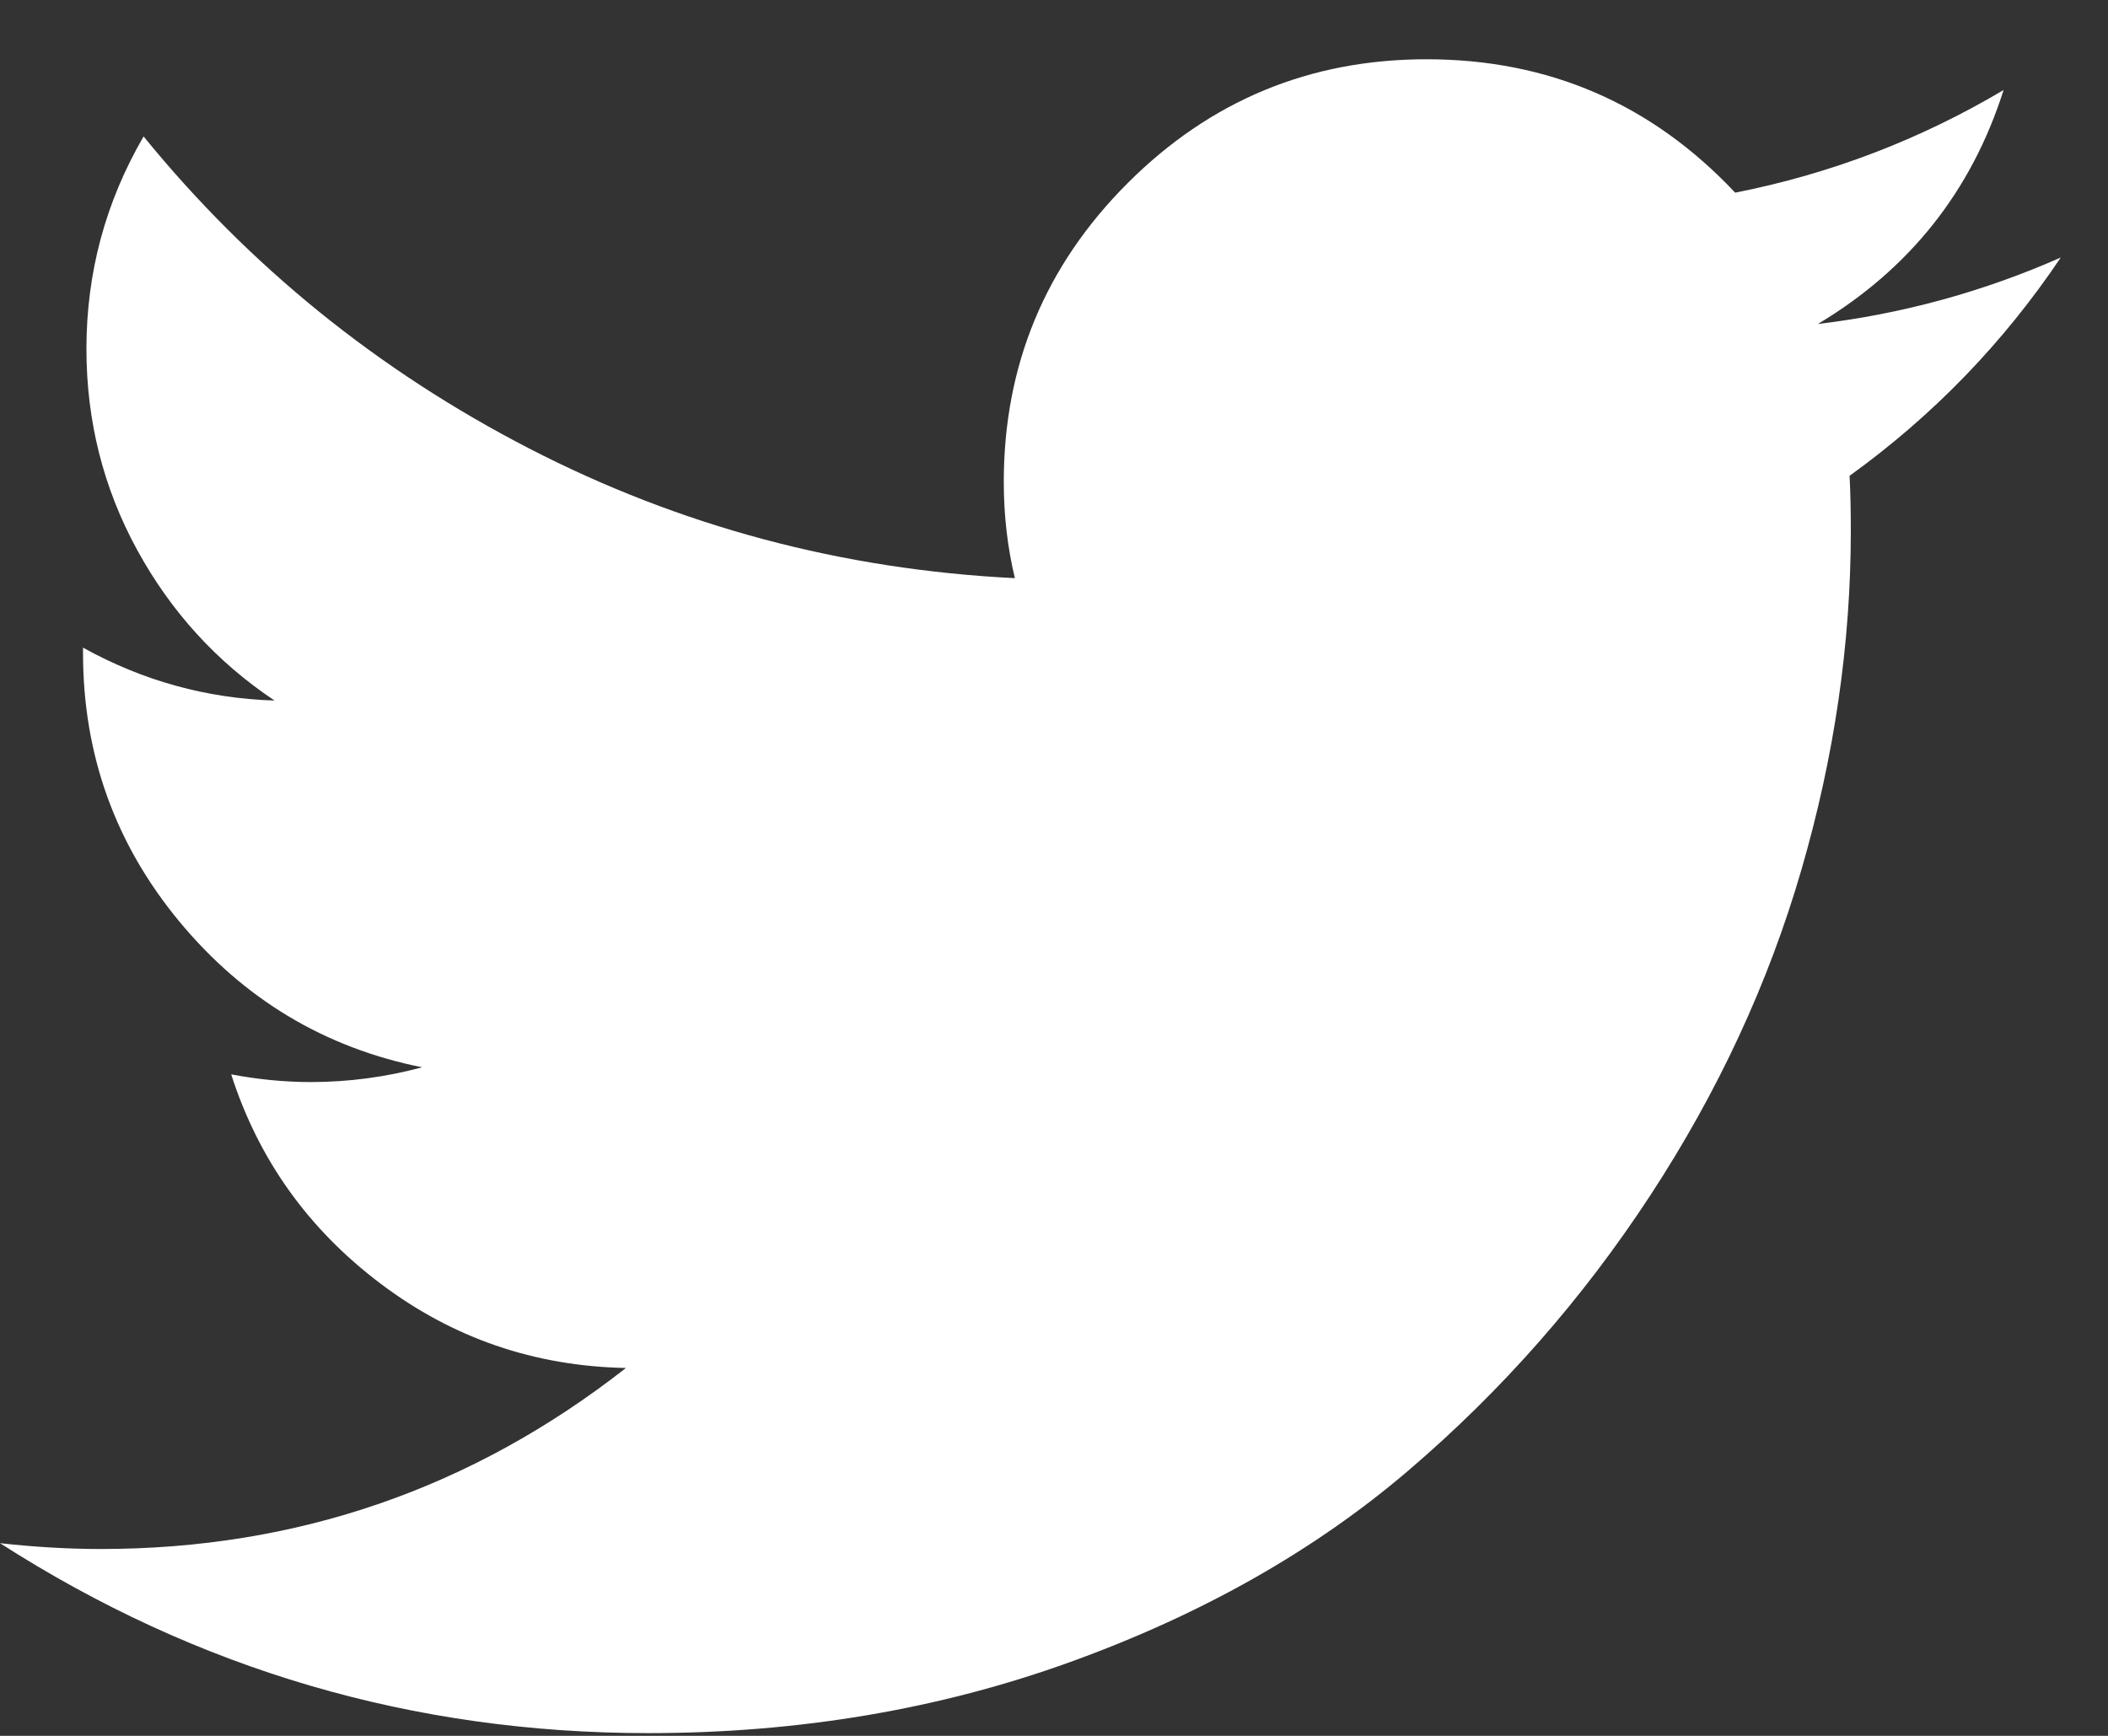 
<svg width="34" height="28" viewBox="0 0 34 28" fill="none" xmlns="http://www.w3.org/2000/svg">
<rect x="0" y="0" width="34" height="28" fill="#333333" stroke="none"/>
<path d="M33.238 4.154C32.313 5.531 31.177 6.705 29.832 7.675C29.845 7.936 29.852 8.23 29.852 8.558C29.852 10.381 29.586 12.206 29.054 14.033C28.523 15.861 27.711 17.61 26.619 19.28C25.526 20.951 24.225 22.431 22.715 23.721C21.205 25.011 19.39 26.039 17.27 26.806C15.15 27.573 12.877 27.956 10.453 27.956C6.669 27.956 3.185 26.935 0 24.892C0.565 24.955 1.107 24.986 1.627 24.986C4.787 24.986 7.611 24.013 10.096 22.066C8.622 22.038 7.302 21.585 6.136 20.704C4.97 19.824 4.168 18.699 3.729 17.33C4.163 17.412 4.591 17.454 5.013 17.454C5.622 17.454 6.22 17.374 6.809 17.216C5.236 16.901 3.931 16.117 2.894 14.866C1.857 13.614 1.339 12.169 1.339 10.532V10.447C2.305 10.982 3.334 11.266 4.428 11.3C3.497 10.679 2.758 9.869 2.212 8.87C1.666 7.871 1.394 6.79 1.394 5.627C1.394 4.401 1.701 3.259 2.316 2.201C4.026 4.3 6.099 5.977 8.533 7.233C10.968 8.49 13.58 9.187 16.369 9.326C16.25 8.831 16.19 8.313 16.19 7.774C16.19 5.892 16.856 4.286 18.188 2.954C19.52 1.622 21.127 0.956 23.009 0.956C24.979 0.956 26.638 1.674 27.987 3.108C29.528 2.803 30.971 2.251 32.316 1.452C31.798 3.083 30.8 4.34 29.321 5.226C30.68 5.064 31.986 4.707 33.238 4.154H33.238Z" fill="white"/>
</svg>
